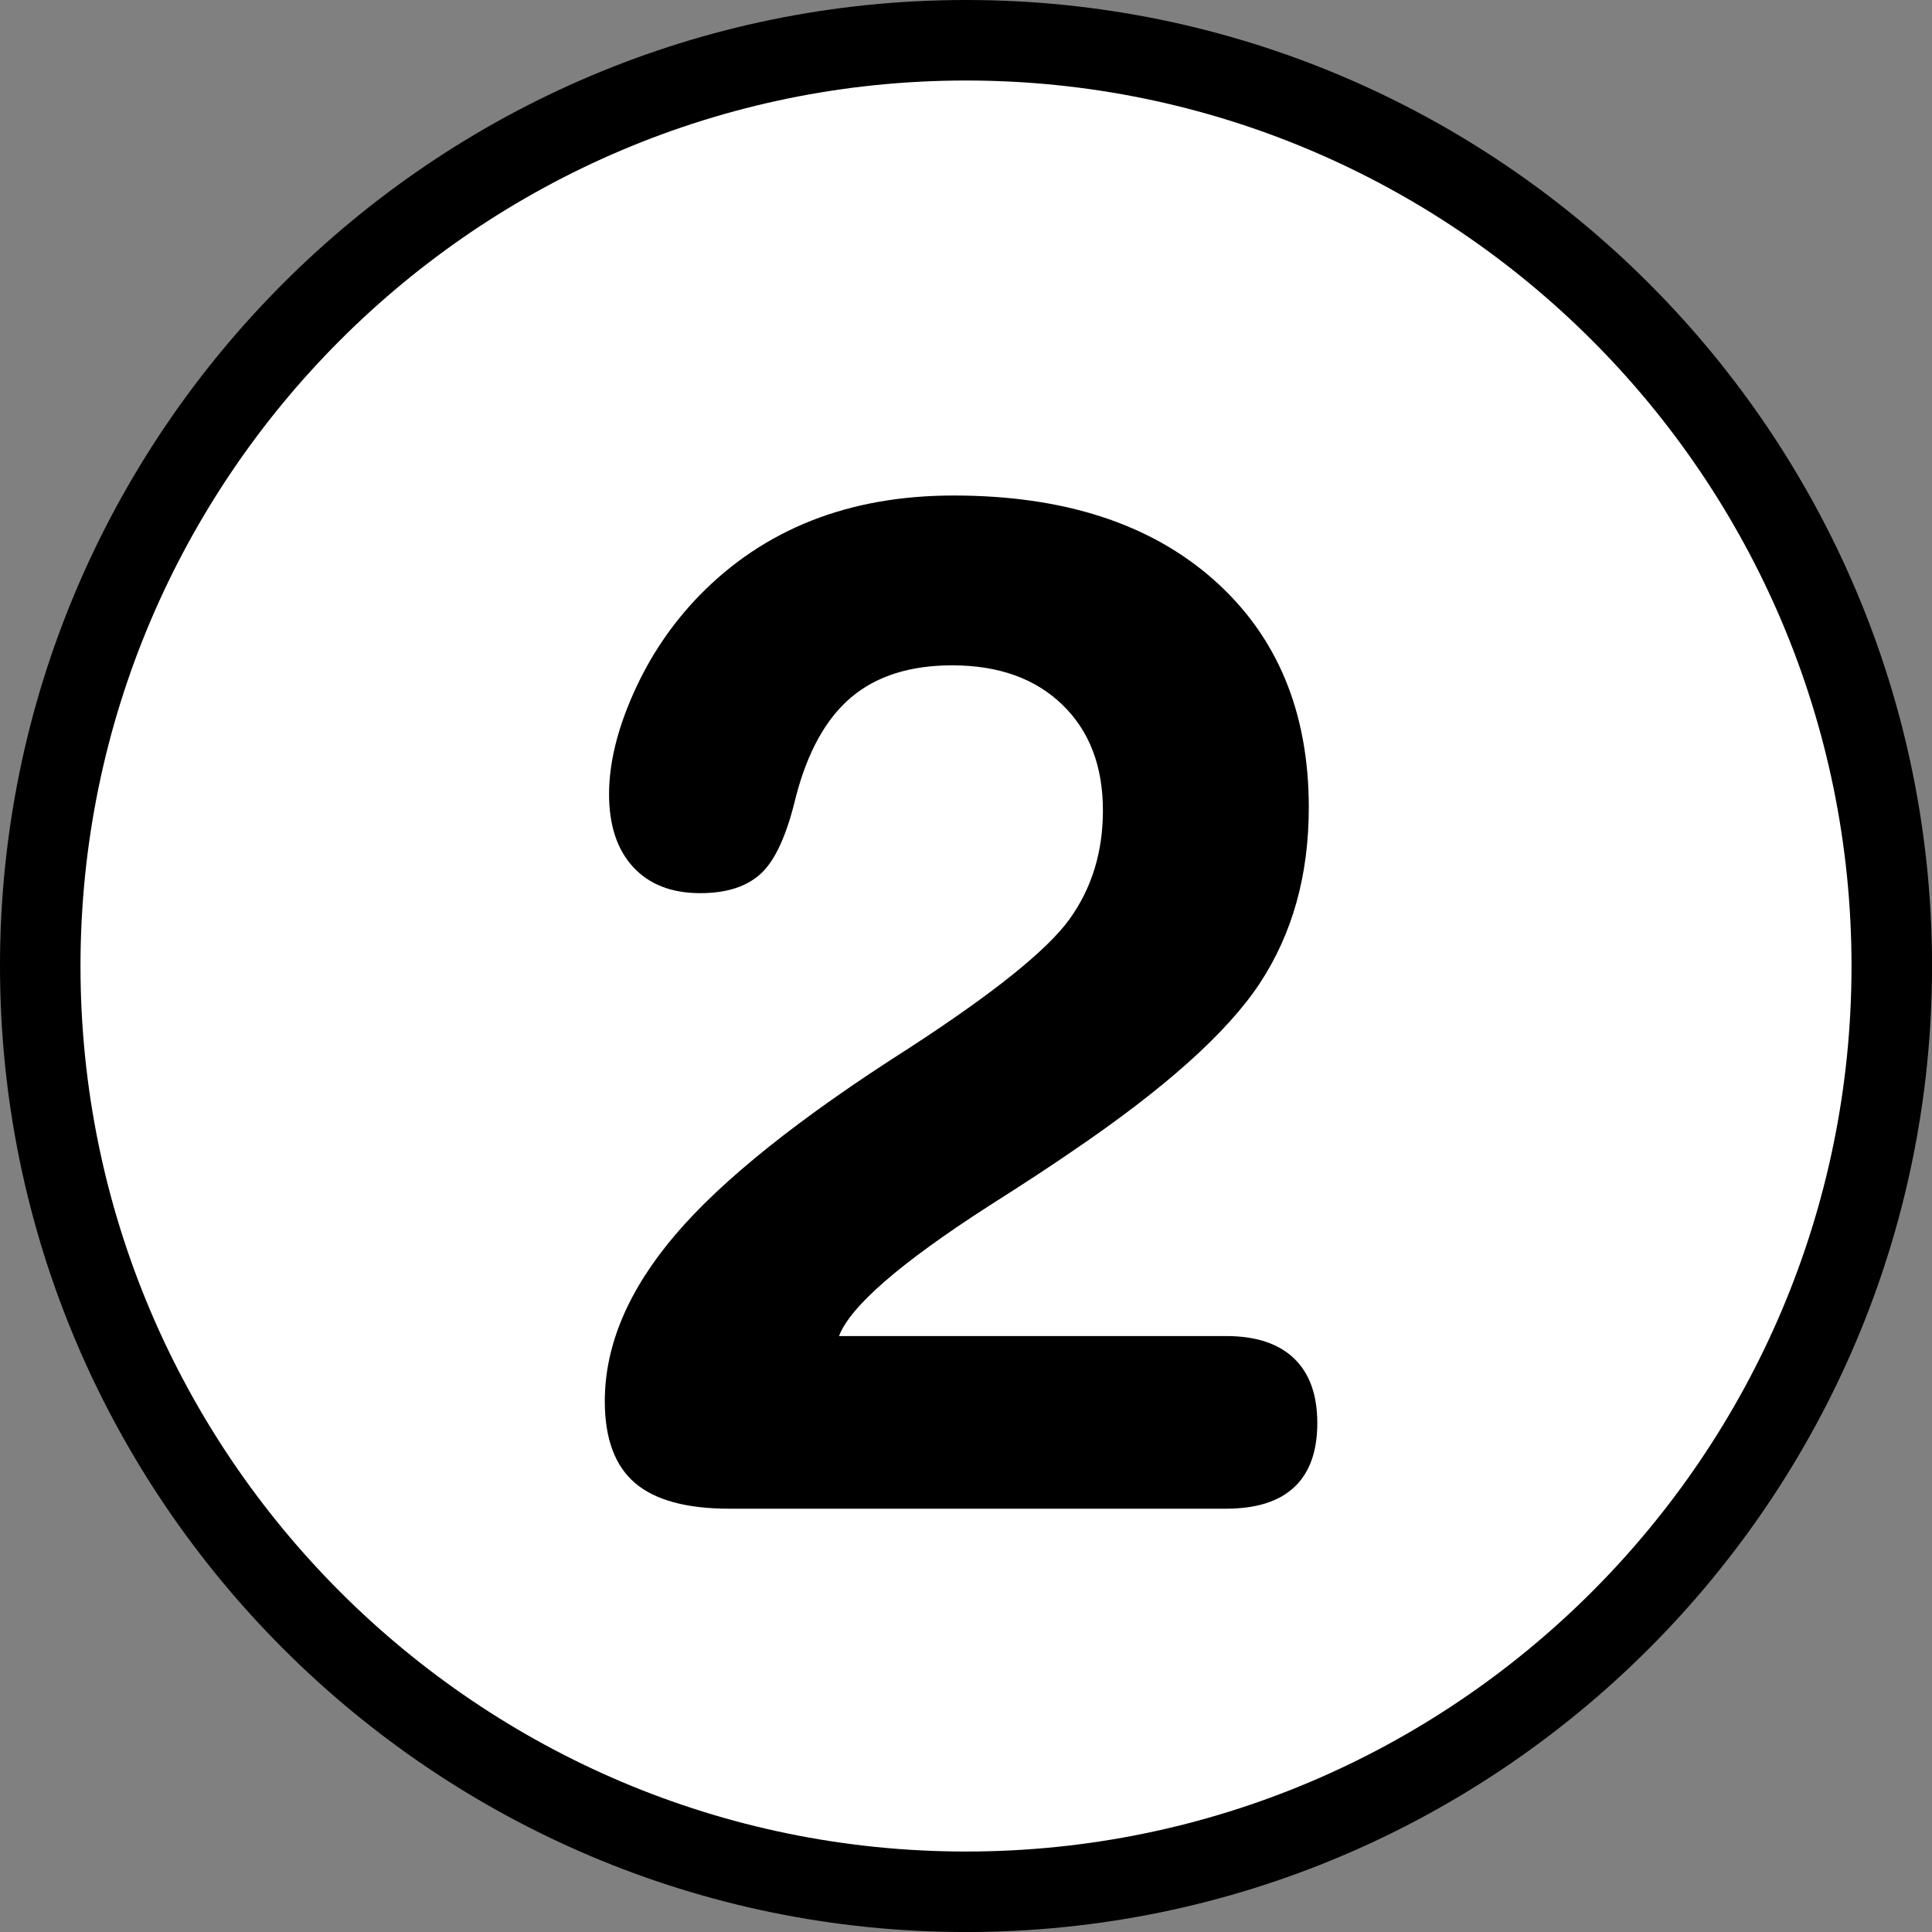 <?xml version="1.0" encoding="utf-8"?>
<!-- Generator: Adobe Illustrator 16.0.0, SVG Export Plug-In . SVG Version: 6.00 Build 0)  -->
<!DOCTYPE svg PUBLIC "-//W3C//DTD SVG 1.1//EN" "http://www.w3.org/Graphics/SVG/1.1/DTD/svg11.dtd">
<svg version="1.1" id="Calque_1" xmlns="http://www.w3.org/2000/svg" xmlns:xlink="http://www.w3.org/1999/xlink" x="0px" y="0px"
	 width="136.061px" height="136.061px" viewBox="0 0 136.061 136.061" enable-background="new 0 0 136.061 136.061"
	 xml:space="preserve">
<rect x="0" y="0" width="136.061" height="136.061" fill="#808080" stroke="none"/>
<g>
	<g>
		<path d="M68.031,0C30.519,0,0,30.519,0,68.032s30.519,68.031,68.032,68.031c37.512,0,68.032-30.519,68.032-68.031
			S105.544,0,68.031,0z"/>
		<path fill="#FFFFFF" d="M68.031,5.67c-34.387,0-62.362,27.976-62.362,62.362c0,34.386,27.976,62.362,62.362,62.362
			c34.385,0,62.362-27.977,62.362-62.362C130.393,33.645,102.417,5.67,68.031,5.67z"/>
		<path fill="#FFFFFF" d="M68.031,22.677c-25.009,0-45.354,20.346-45.354,45.354c0,25.008,20.346,45.354,45.354,45.354
			c25.007,0,45.354-20.347,45.354-45.354C113.385,43.023,93.039,22.677,68.031,22.677z"/>
	</g>
	<g>
		<path d="M59.087,94.091h27.256c2.093,0,3.687,0.523,4.783,1.569c1.096,1.047,1.645,2.566,1.645,4.56s-0.541,3.497-1.62,4.51
			c-1.079,1.014-2.683,1.52-4.808,1.52H51.363c-3.023,0-5.24-0.605-6.652-1.818c-1.412-1.213-2.118-3.131-2.118-5.756
			c0-3.919,1.652-7.822,4.958-11.709c3.305-3.887,8.794-8.271,16.468-13.154c5.979-3.887,9.749-6.918,11.311-9.094
			c1.562-2.175,2.343-4.725,2.343-7.648c0-3.122-0.956-5.606-2.865-7.45c-1.911-1.843-4.493-2.765-7.749-2.765
			c-2.957,0-5.324,0.748-7.101,2.242c-1.777,1.495-3.082,3.837-3.911,7.026c-0.631,2.658-1.445,4.452-2.442,5.381
			c-0.997,0.93-2.425,1.395-4.285,1.395c-2.026,0-3.604-0.614-4.733-1.844c-1.13-1.229-1.694-2.939-1.694-5.132
			c0-2.159,0.573-4.525,1.719-7.1c1.146-2.574,2.682-4.858,4.609-6.852c2.292-2.358,4.933-4.127,7.923-5.307
			c2.99-1.179,6.328-1.769,10.015-1.769c7.74,0,13.843,1.977,18.312,5.929c4.467,3.954,6.701,9.301,6.701,16.044
			c0,4.751-1.146,8.87-3.438,12.358c-2.292,3.487-6.727,7.457-13.305,11.908c-1.395,0.964-3.321,2.226-5.779,3.787
			C63.405,88.942,59.884,91.998,59.087,94.091z"/>
	</g>
</g>
</svg>
